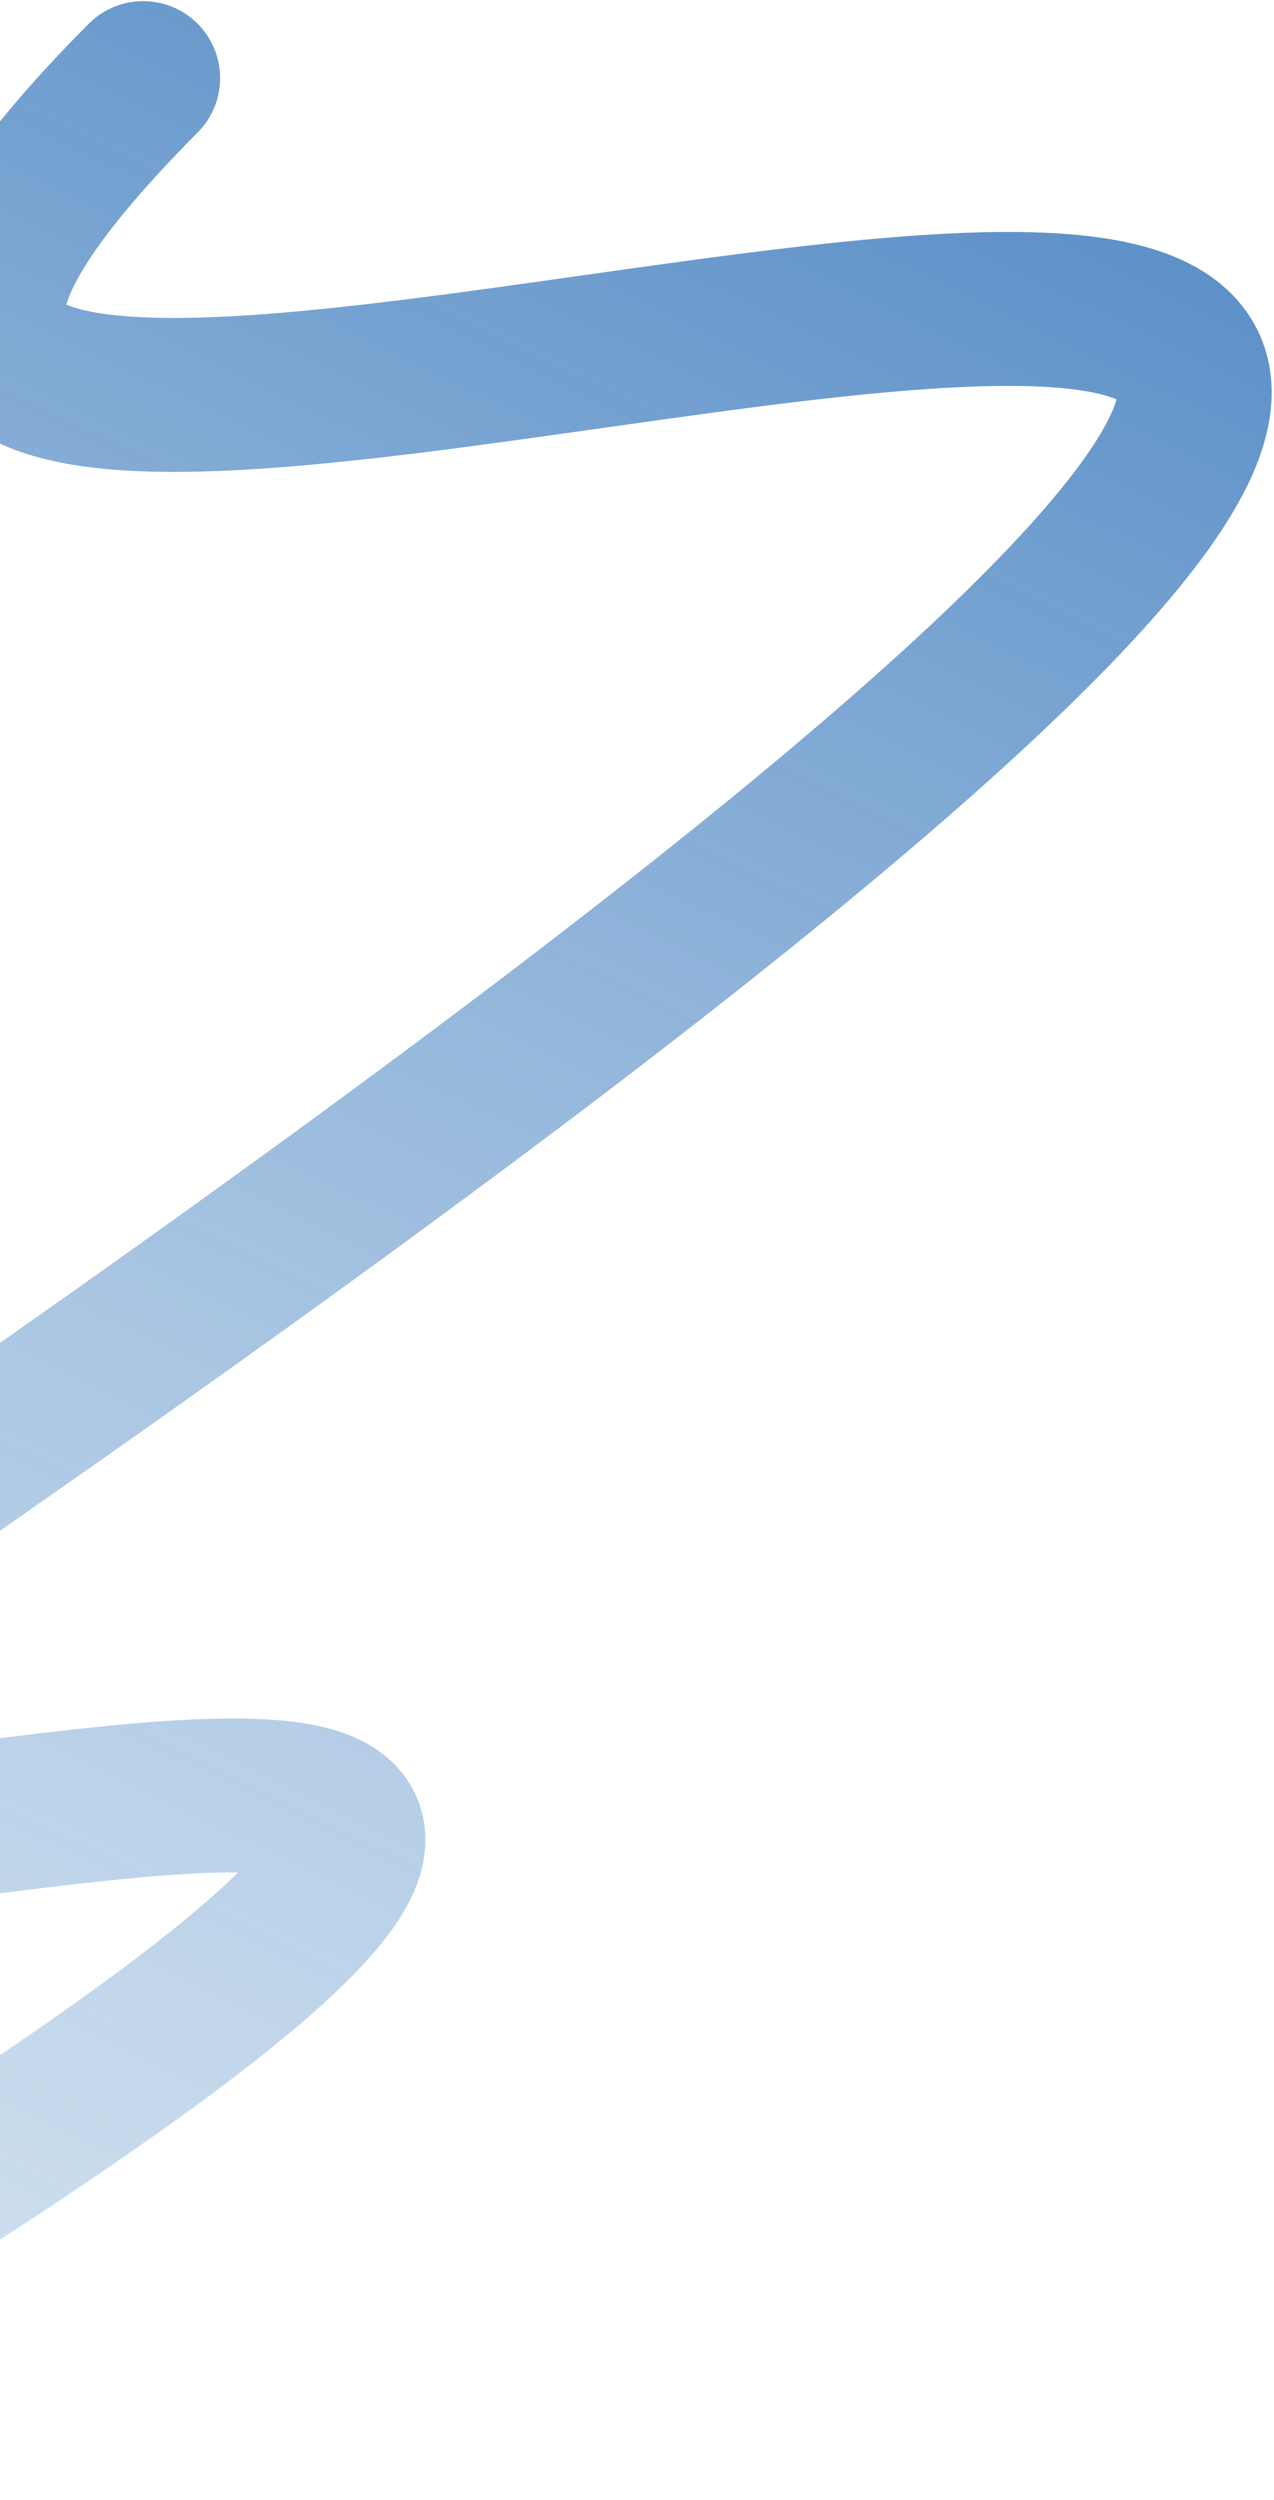 <svg xmlns="http://www.w3.org/2000/svg" width="414" height="812" viewBox="0 0 414 812" fill="none"><path d="M-104.877 748.079C-127.895 675.121 -313.66 904.876 0.332 697.278C392.821 437.78 -390.621 735.548 -58.079 506.91C1037.24 -246.169 -268.165 341.83 46.528 25.37" stroke="url(#paint0_linear_13_1120)" stroke-width="50" stroke-linecap="round"></path><defs><linearGradient id="paint0_linear_13_1120" x1="381.558" y1="-8.307" x2="-9.086" y2="796.346" gradientUnits="userSpaceOnUse"><stop stop-color="#4E86C3"></stop><stop offset="1" stop-color="#A6C5E2" stop-opacity="0.5"></stop></linearGradient></defs></svg>